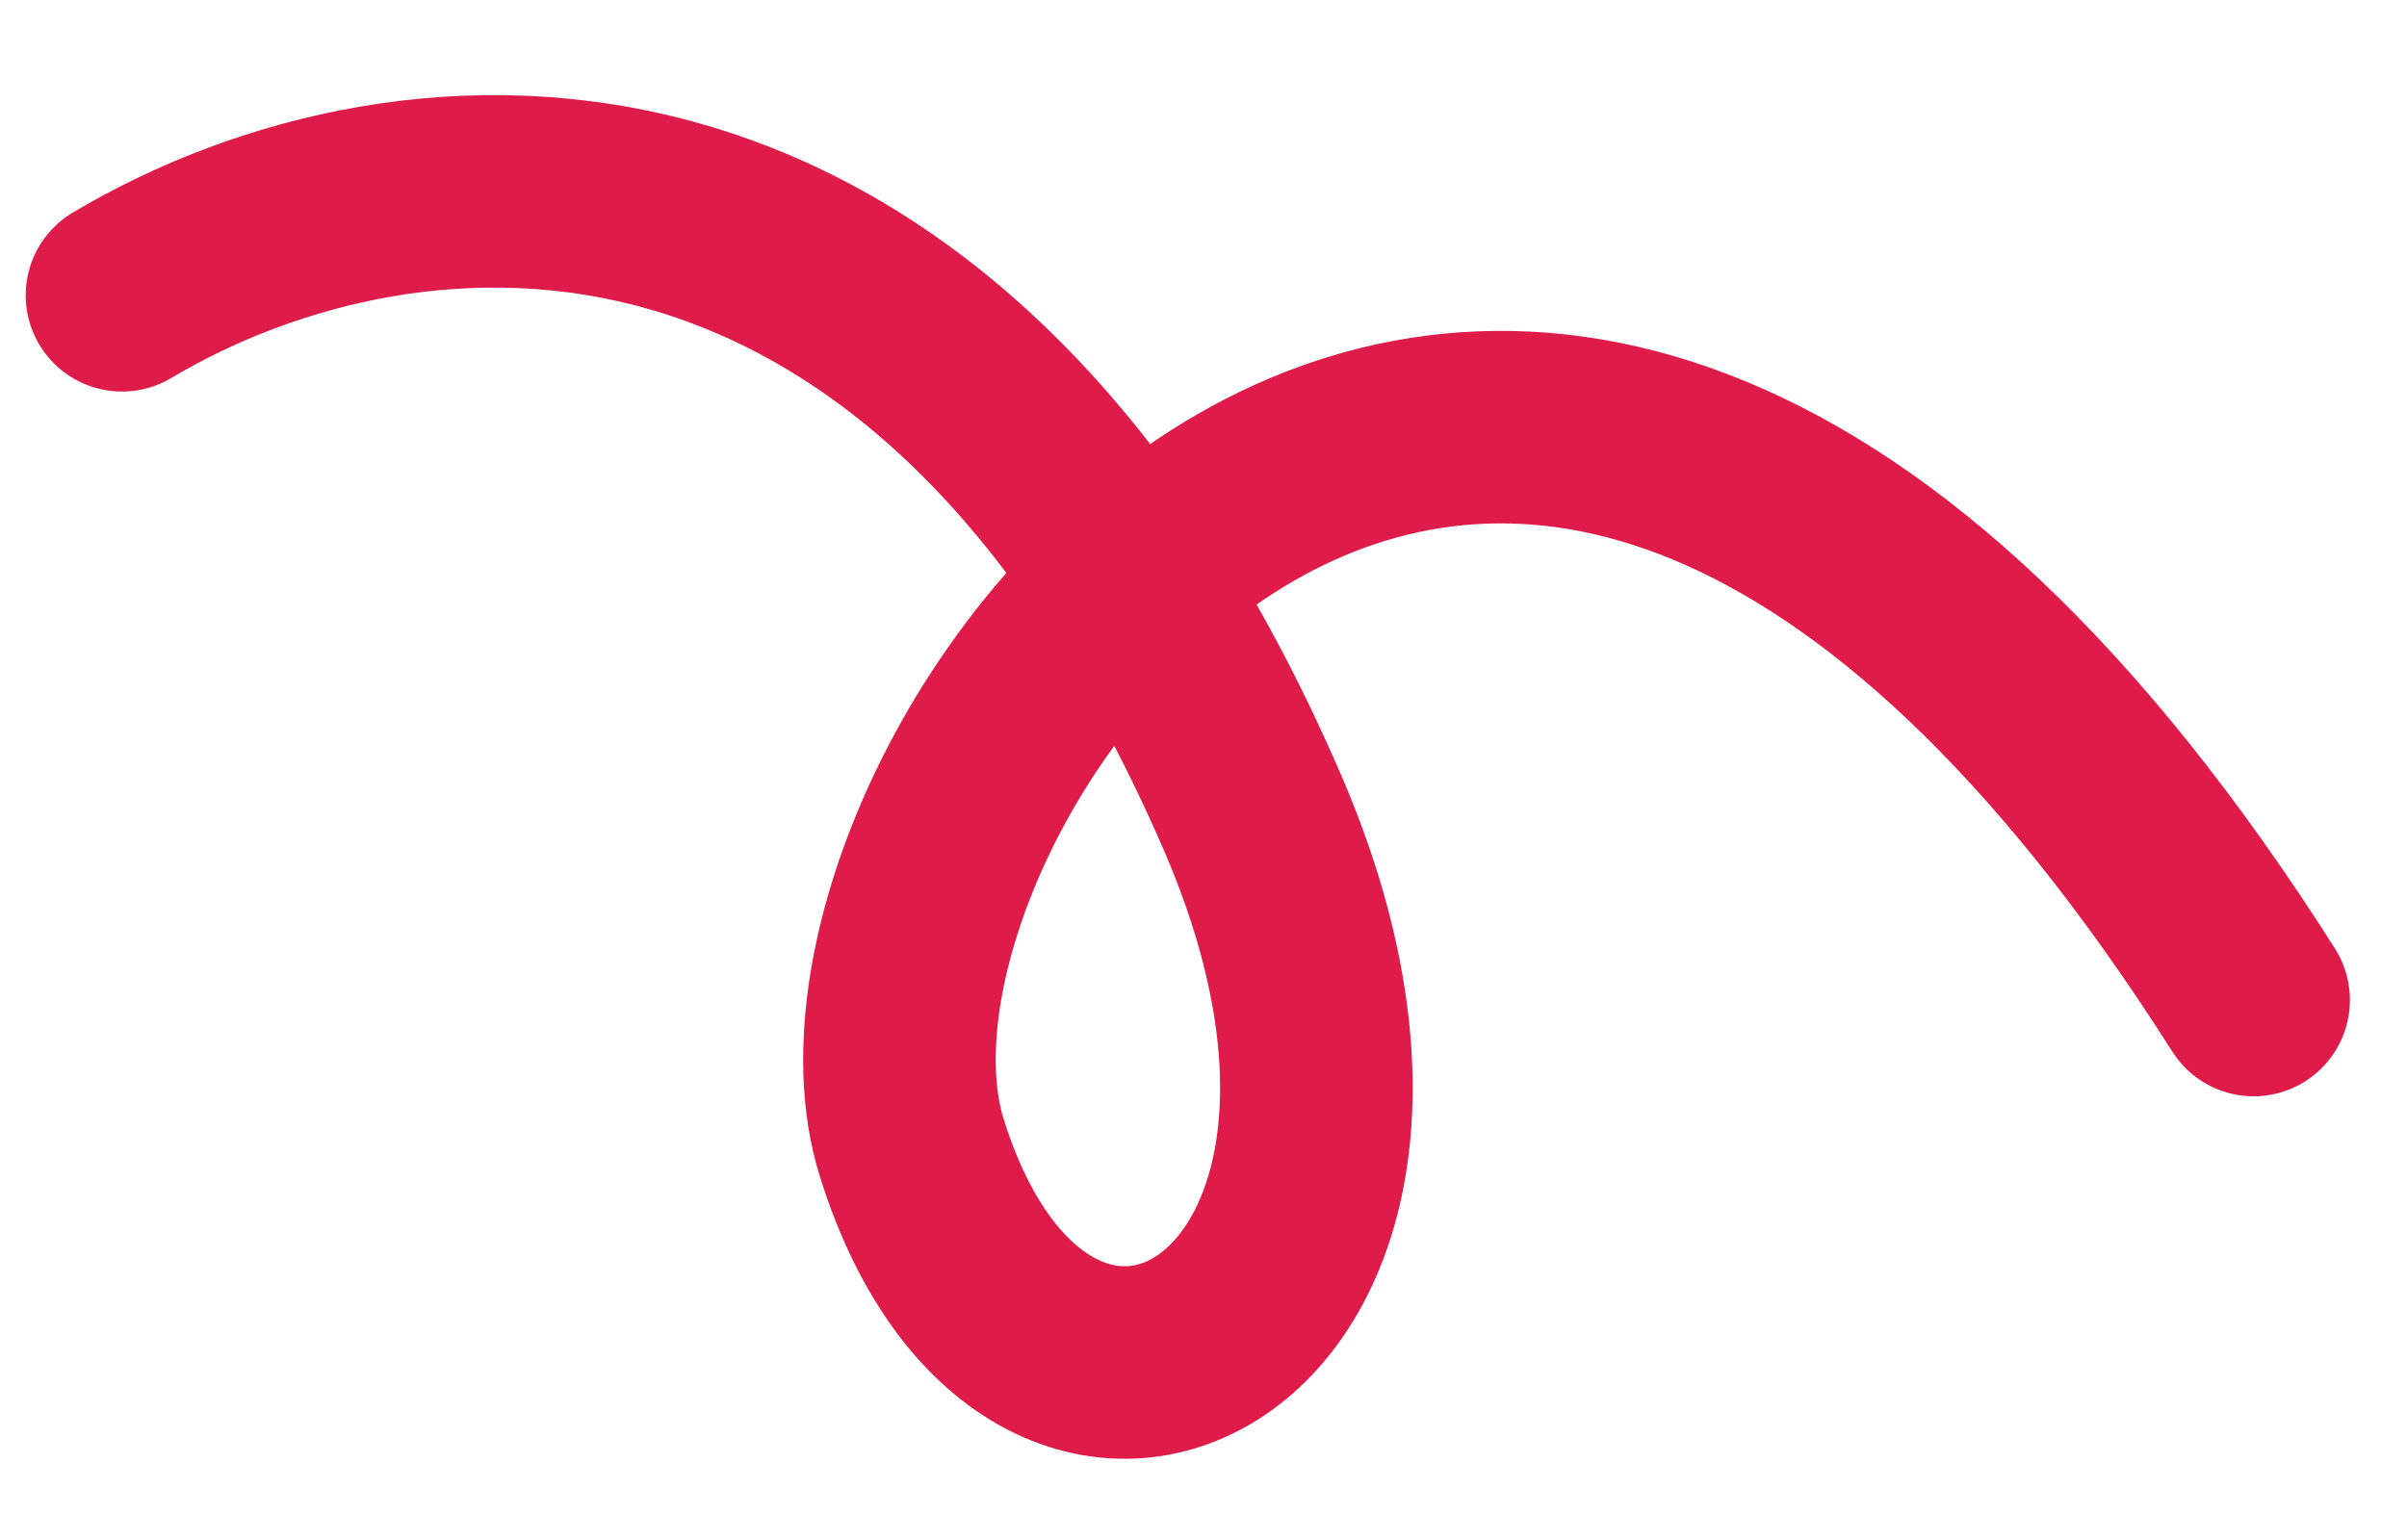 <?xml version="1.0" encoding="UTF-8"?> <svg xmlns="http://www.w3.org/2000/svg" width="25" height="16" viewBox="0 0 25 16" fill="none"><path d="M1.267 3.068C4.273 1.279 9.739 0.908 13.002 8.427C15.368 13.879 10.815 16.24 9.469 11.922C8.285 8.125 15.566 -1.952 23.407 10.39" stroke="#DF1B4A" stroke-width="2" stroke-linecap="round"></path></svg> 